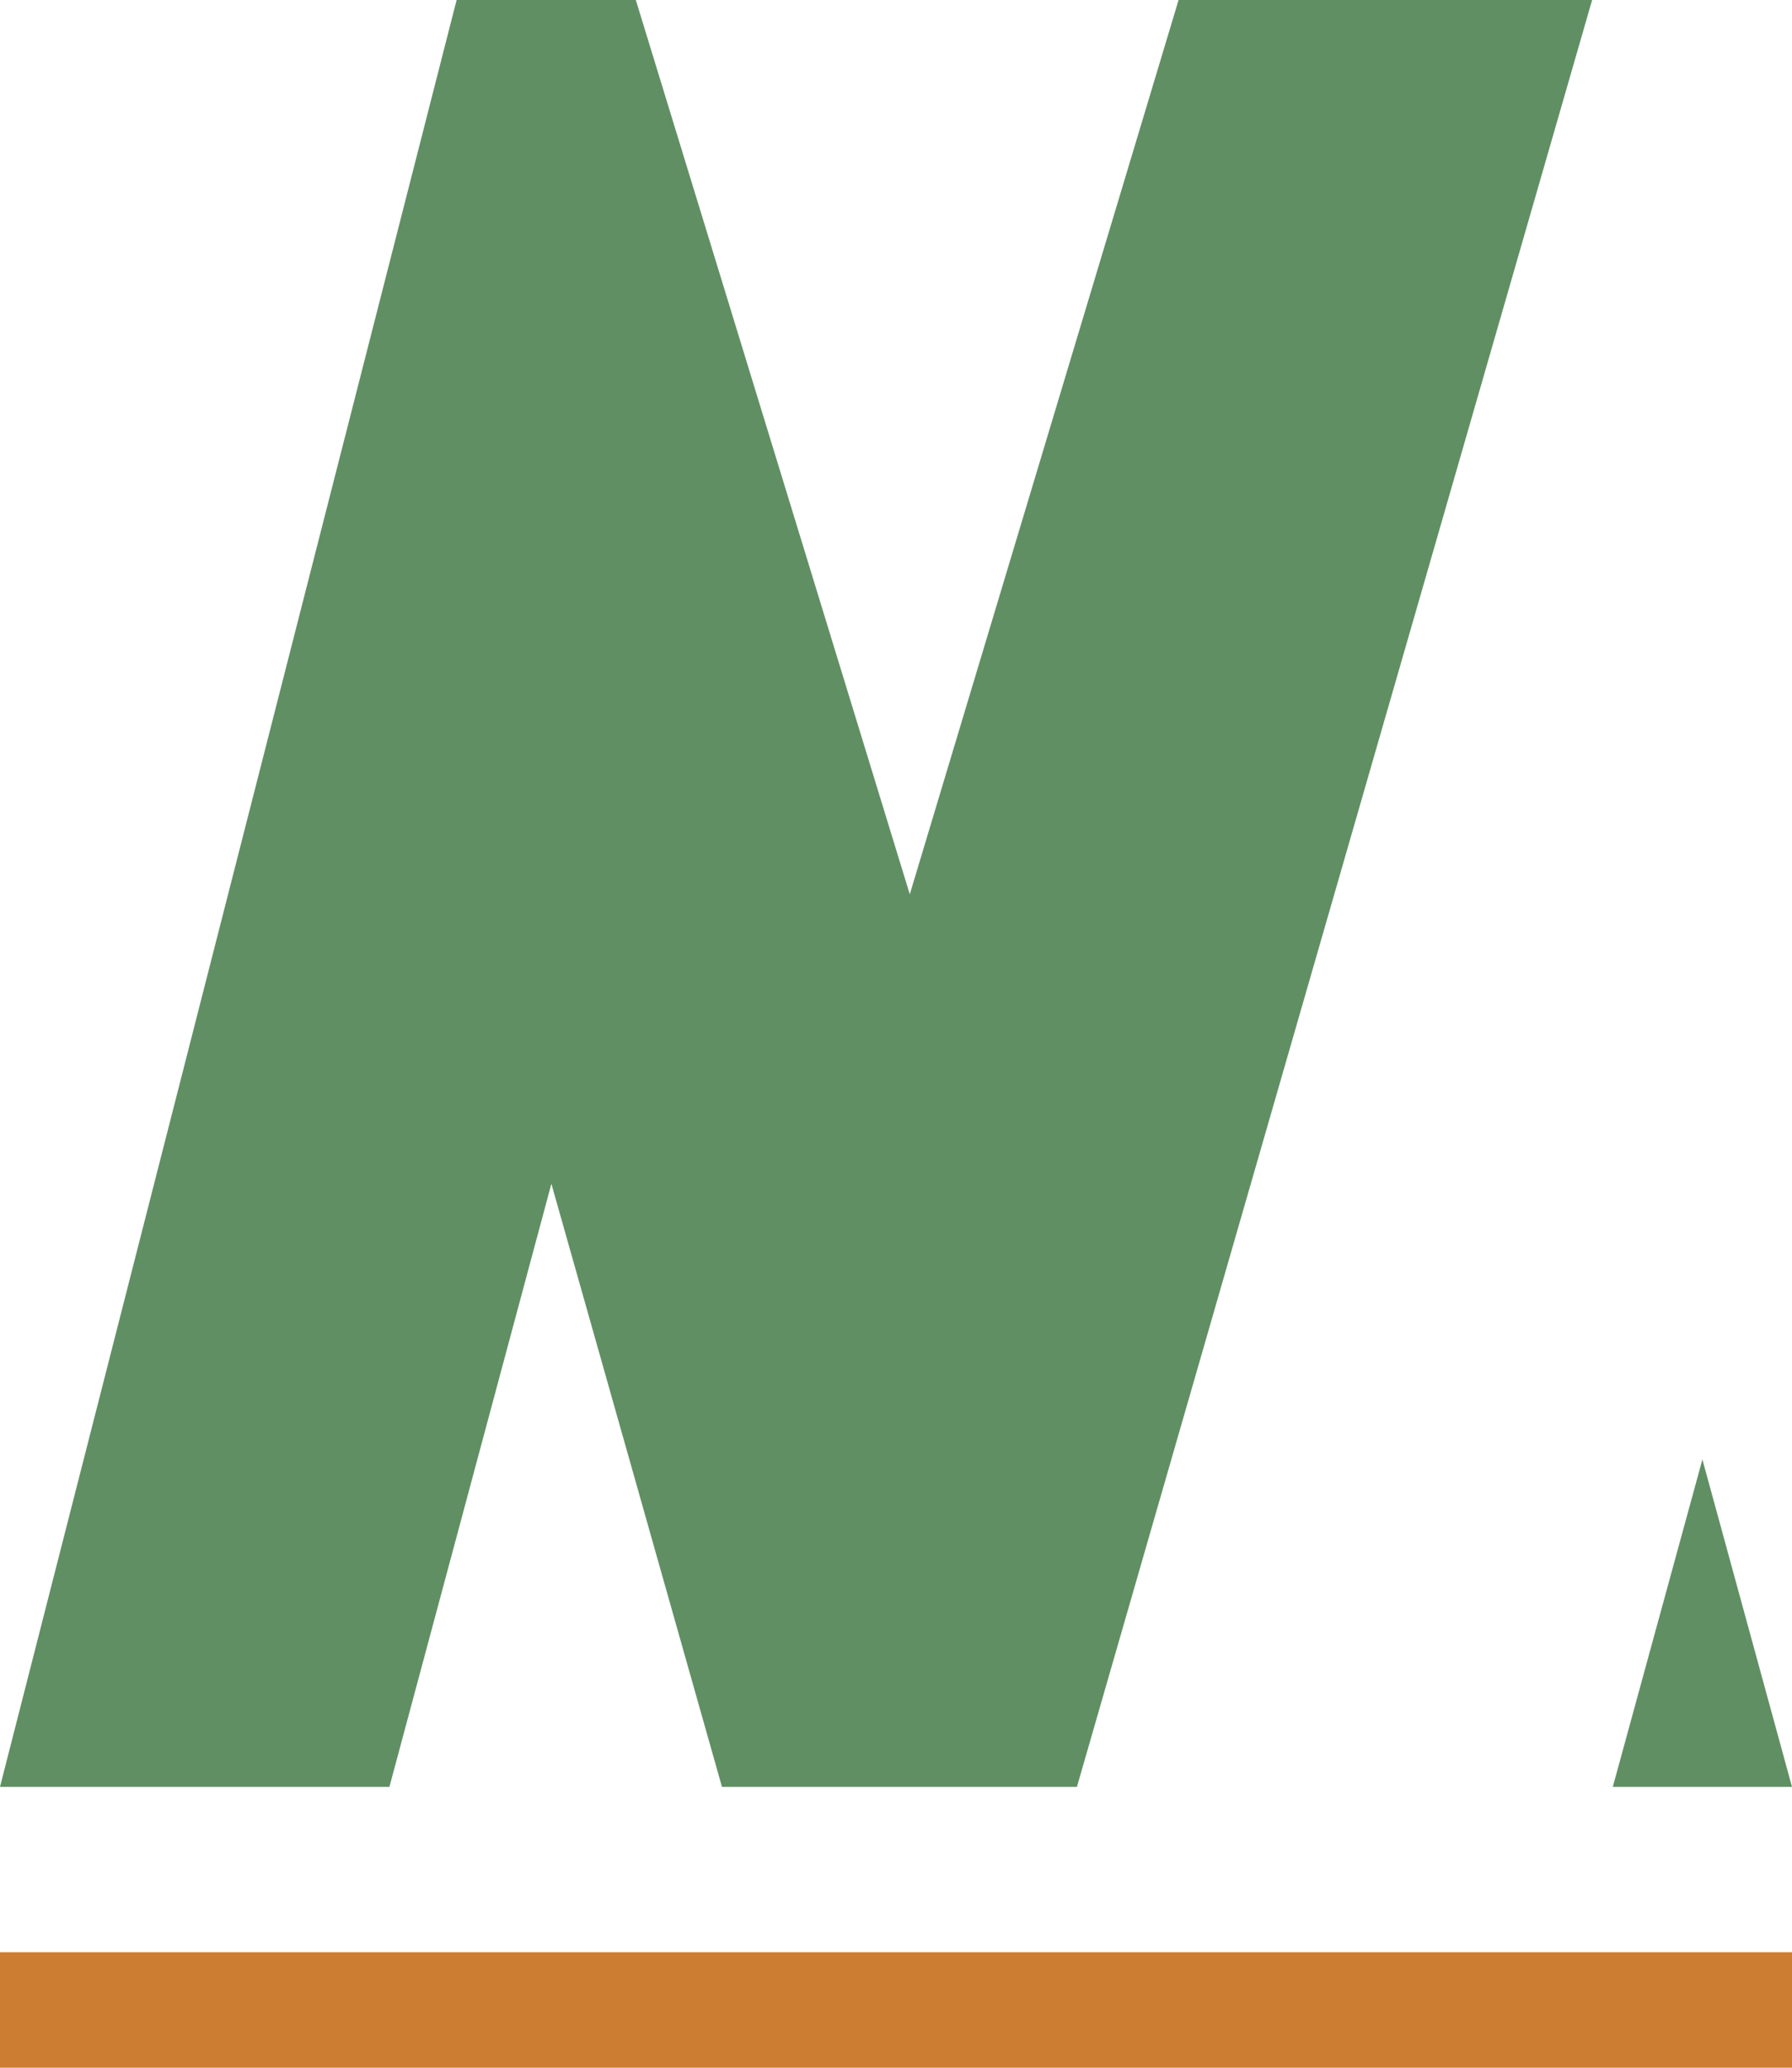 <?xml version="1.0" encoding="utf-8"?>
<!-- Generator: Adobe Illustrator 24.1.0, SVG Export Plug-In . SVG Version: 6.00 Build 0)  -->
<svg version="1.1" id="Capa_1" xmlns="http://www.w3.org/2000/svg" xmlns:xlink="http://www.w3.org/1999/xlink" x="0px" y="0px"
	 viewBox="0 0 104 120" style="enable-background:new 0 0 104 120;" xml:space="preserve">
<style type="text/css">
	.st0{fill:#CC7D32;}
	.st1{fill:#608F63;}
</style>
<g>
	<rect y="113.3" class="st0" width="104" height="6.7"/>
	<polygon class="st1" points="0,103.7 26.5,0 36.9,0 52.8,51.9 68.4,0 92.4,0 62.5,103.7 41.9,103.7 32,68.7 22.6,103.7 	"/>
	<polygon class="st1" points="93.6,103.7 104,103.7 98.8,84.7 	"/>
</g>
</svg>
